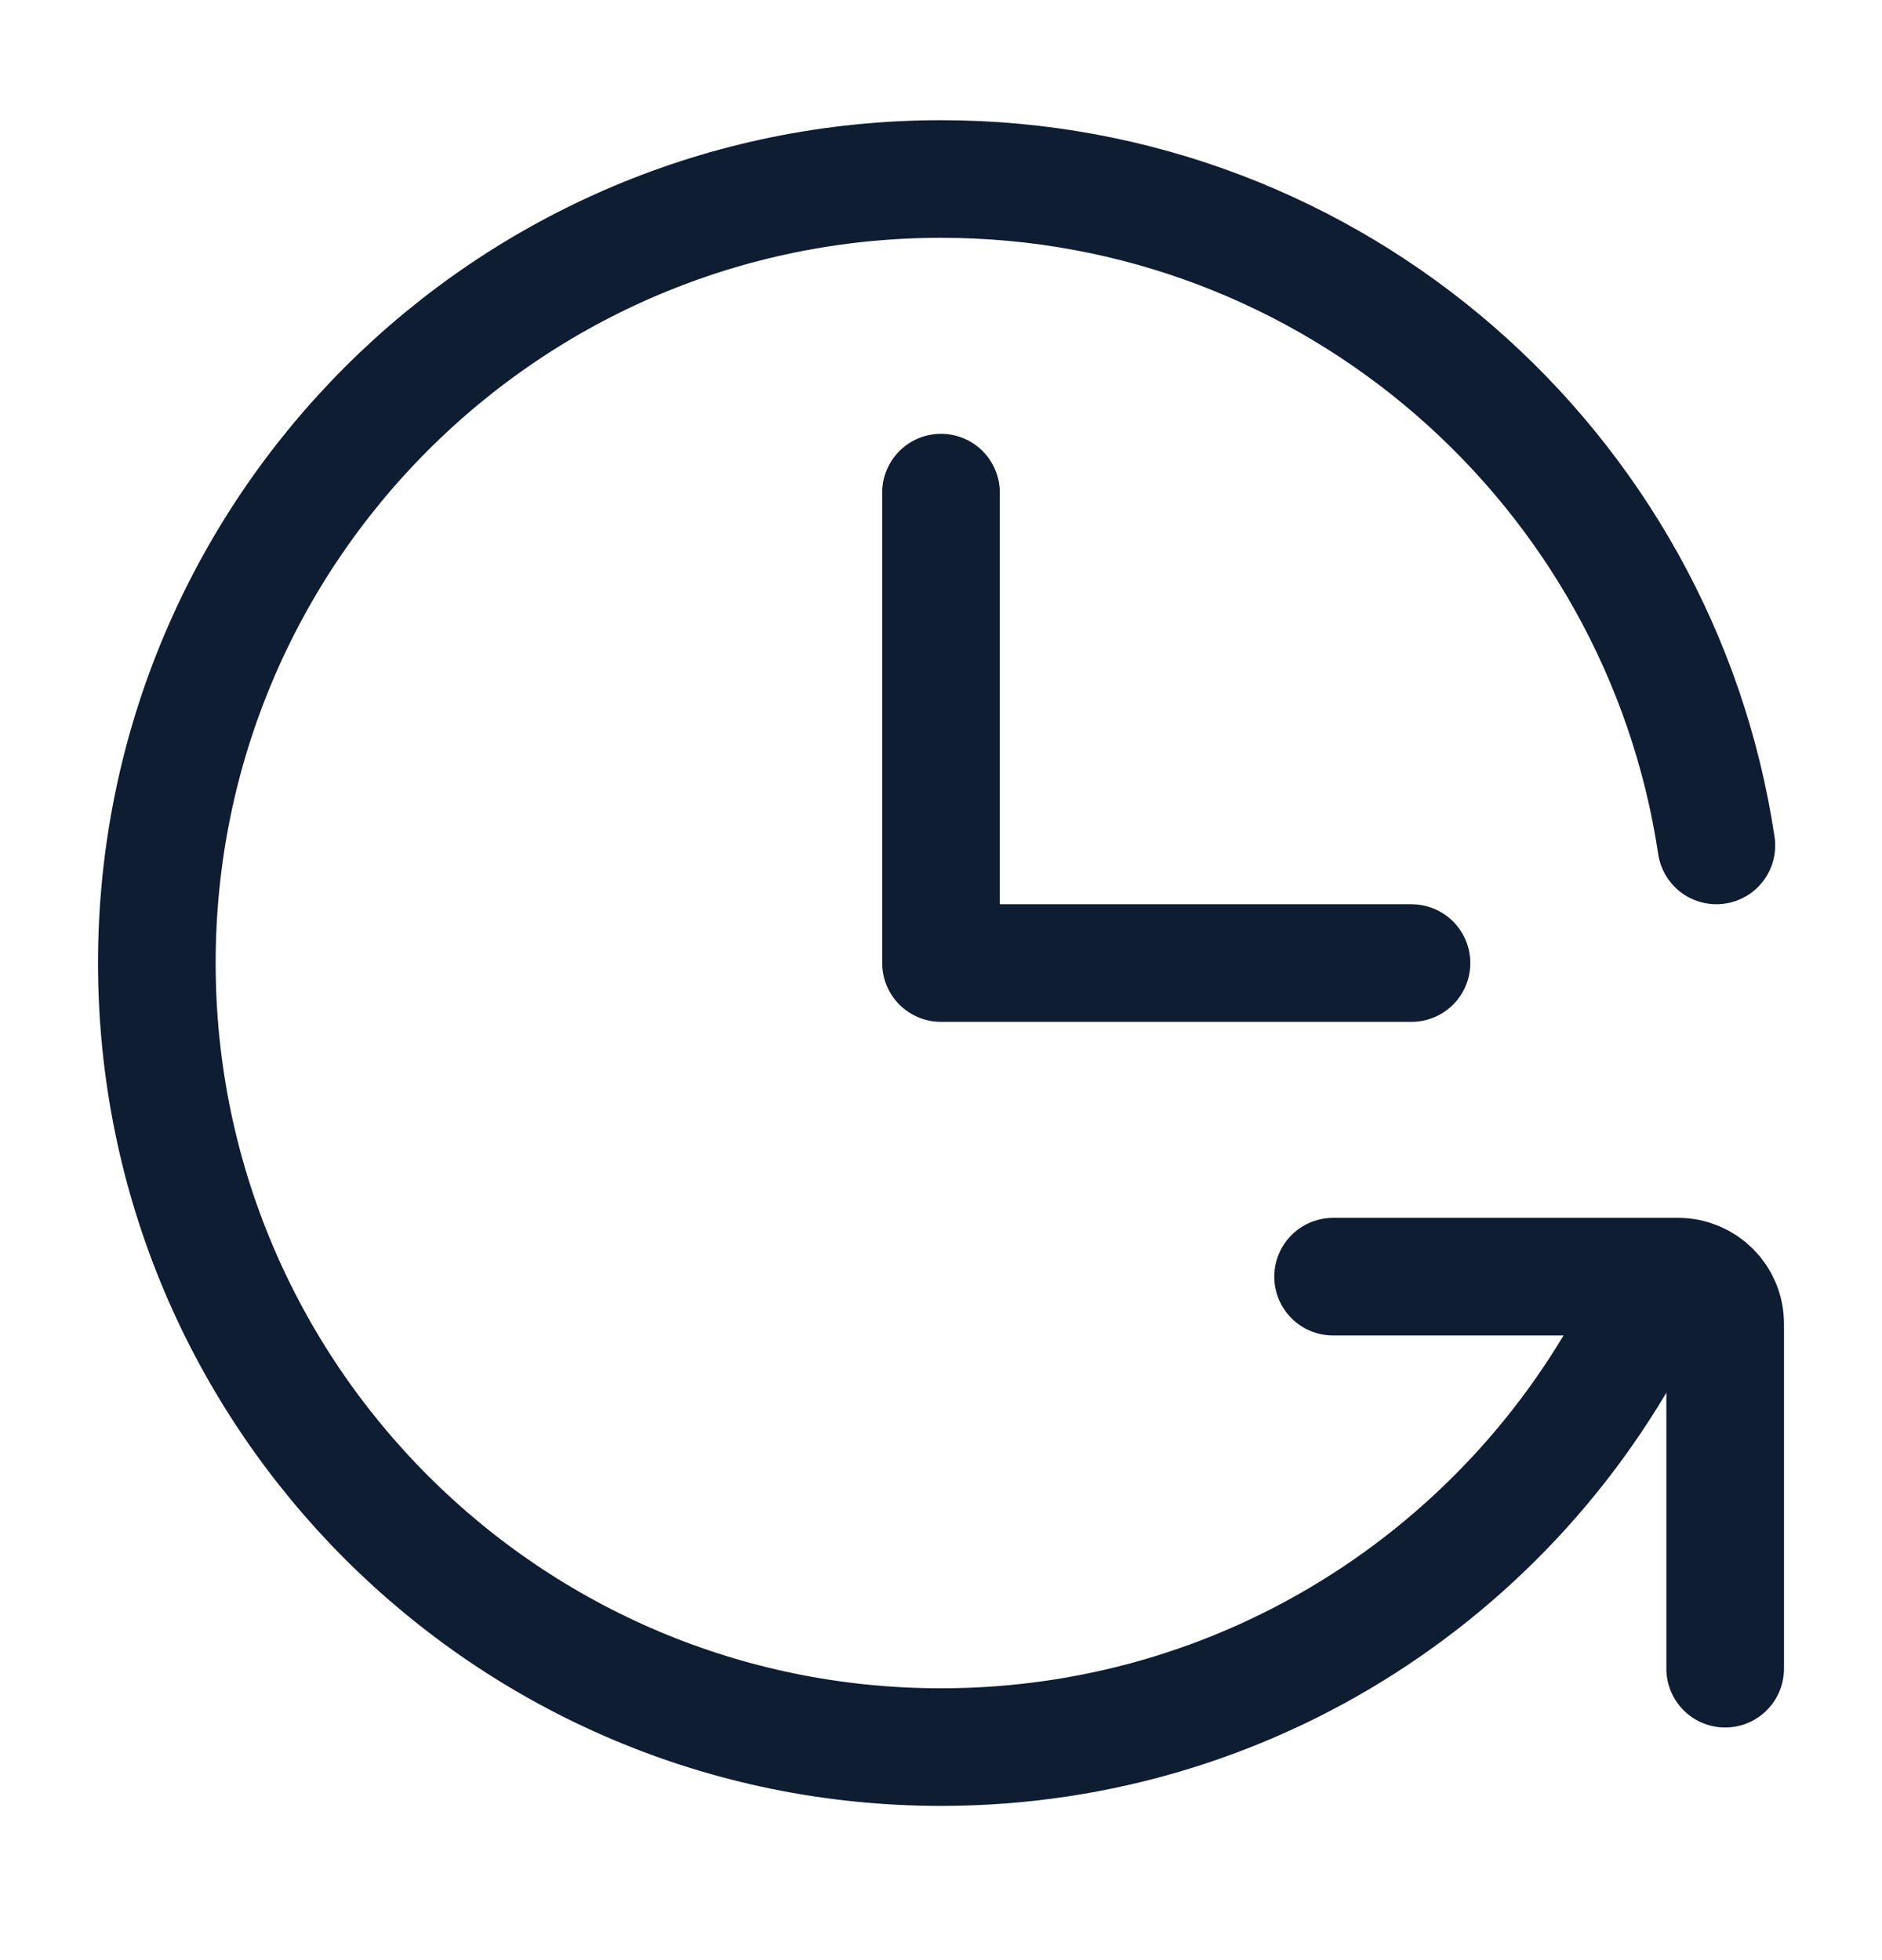 <svg width="24" height="25" viewBox="0 0 24 25" fill="none" xmlns="http://www.w3.org/2000/svg">
<path d="M12 6.283V12.283H18" stroke="#0E1D31" stroke-width="1.5" stroke-linecap="round" stroke-linejoin="round"/>
<path d="M21.888 10.783C21.165 5.971 17.013 2.283 12 2.283C6.477 2.283 2 6.76 2 12.283C2 17.805 6.477 22.283 12 22.283C16.101 22.283 19.625 19.814 21.168 16.283" stroke="#0E1D31" stroke-width="1.5" stroke-linecap="round" stroke-linejoin="round"/>
<path d="M17 16.283H21.4C21.731 16.283 22 16.551 22 16.883V21.283" stroke="#0E1D31" stroke-width="1.5" stroke-linecap="round" stroke-linejoin="round"/>
</svg>
